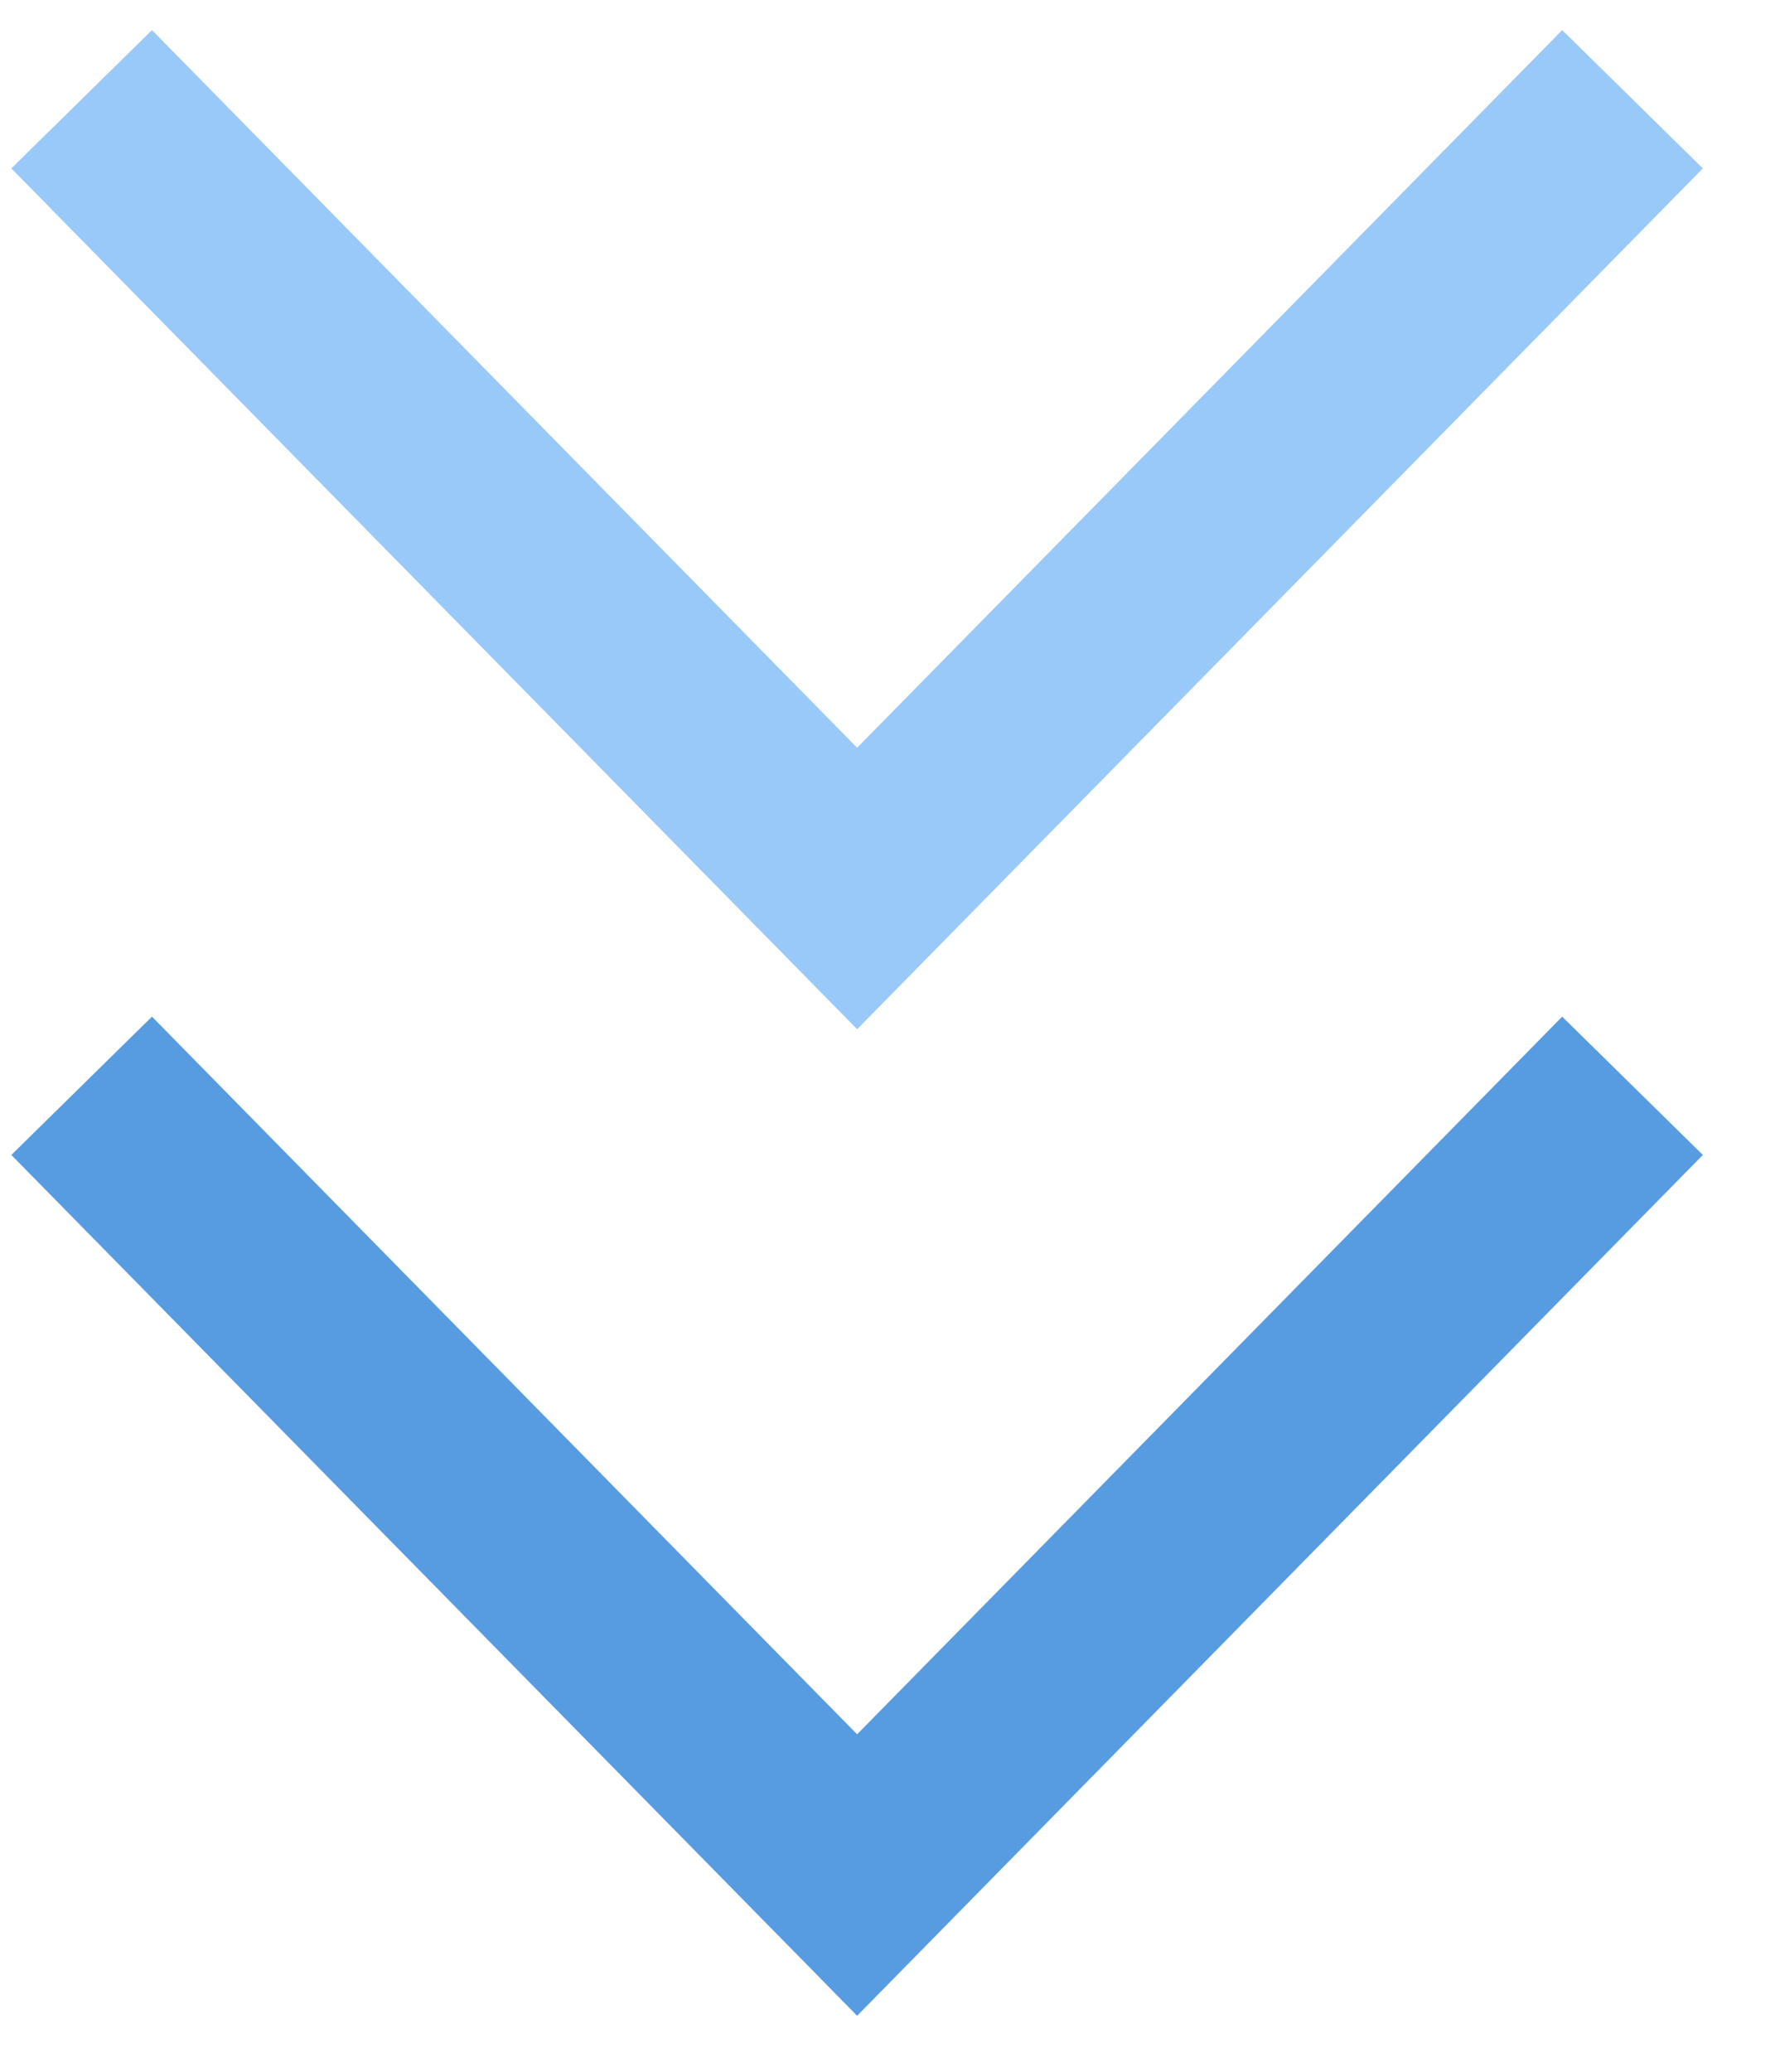 <svg width="18" height="21" fill="none" xmlns="http://www.w3.org/2000/svg"><path opacity=".7" d="M.828 11.006l7.864 8 7.863-8" stroke="#1172D3" stroke-width="2"/><path opacity=".4" d="M.828 1.006l7.864 8 7.863-8" stroke="#0079F1" stroke-width="2"/></svg>